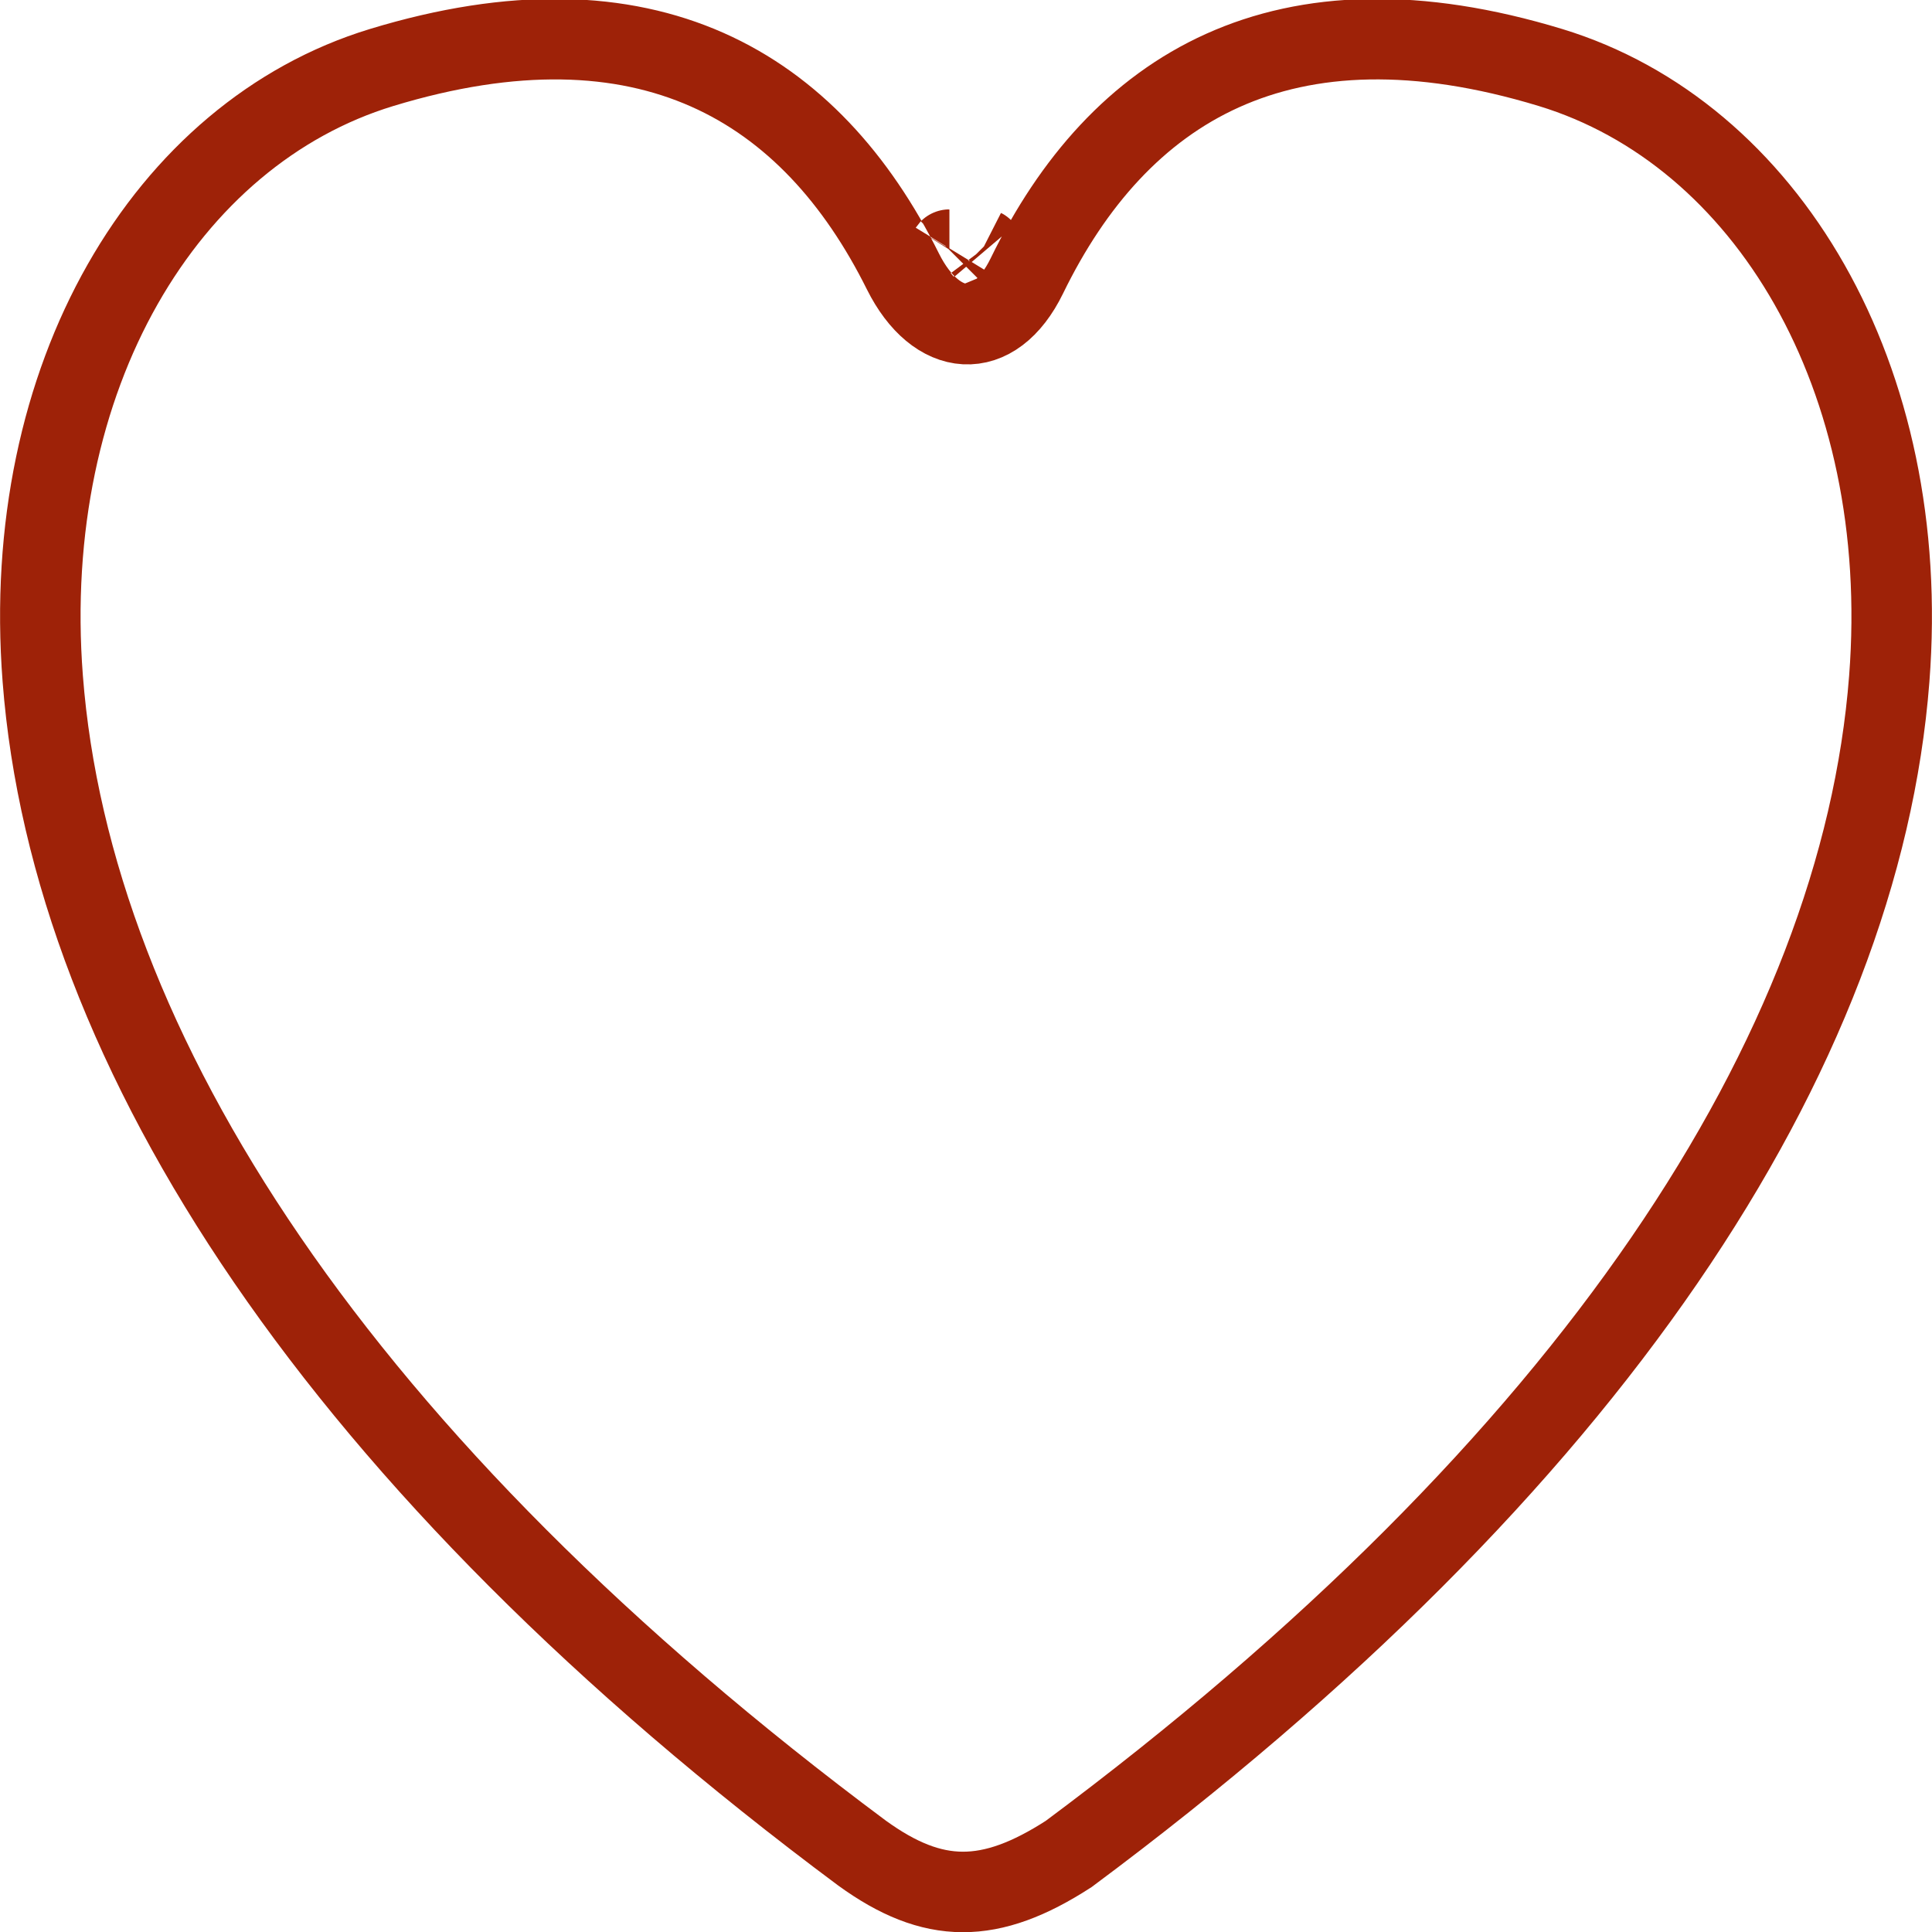 <?xml version="1.0" encoding="UTF-8"?>
<svg width="24px" height="24px" viewBox="0 0 24 24" version="1.1" xmlns="http://www.w3.org/2000/svg" xmlns:xlink="http://www.w3.org/1999/xlink">
    <!-- Generator: Sketch 57.1 (83088) - https://sketch.com -->
    <title>icons_item_like</title>
    <desc>Created with Sketch.</desc>
    <g id="icons_item_like" stroke="none" stroke-width="1" fill="none" fill-rule="evenodd">
        <path d="M12.757,3.425 C12.346,4.27 11.63,4.2 11.217,3.373 C10.07,1.068 8.036,-0.165 4.739,0.839 C2.061,1.655 0.242,4.678 0.531,8.431 C0.887,13.061 4.22,18.189 10.709,23.02 C11.594,23.661 12.298,23.662 13.275,23.031 C19.775,18.196 23.111,13.067 23.469,8.434 C23.759,4.679 21.939,1.655 19.262,0.839 C15.932,-0.174 13.895,1.09 12.757,3.425 Z M12.208,3.09 C12.21,3.091 12.211,3.093 12.212,3.094 C12.209,3.09 12.205,3.087 12.201,3.083 Z M11.794,3.101 C11.793,3.101 11.793,3.102 11.792,3.103 C11.794,3.101 11.796,3.098 11.799,3.093 Z" id="Stroke-1" stroke="#9E2208"></path>
    </g>
</svg>